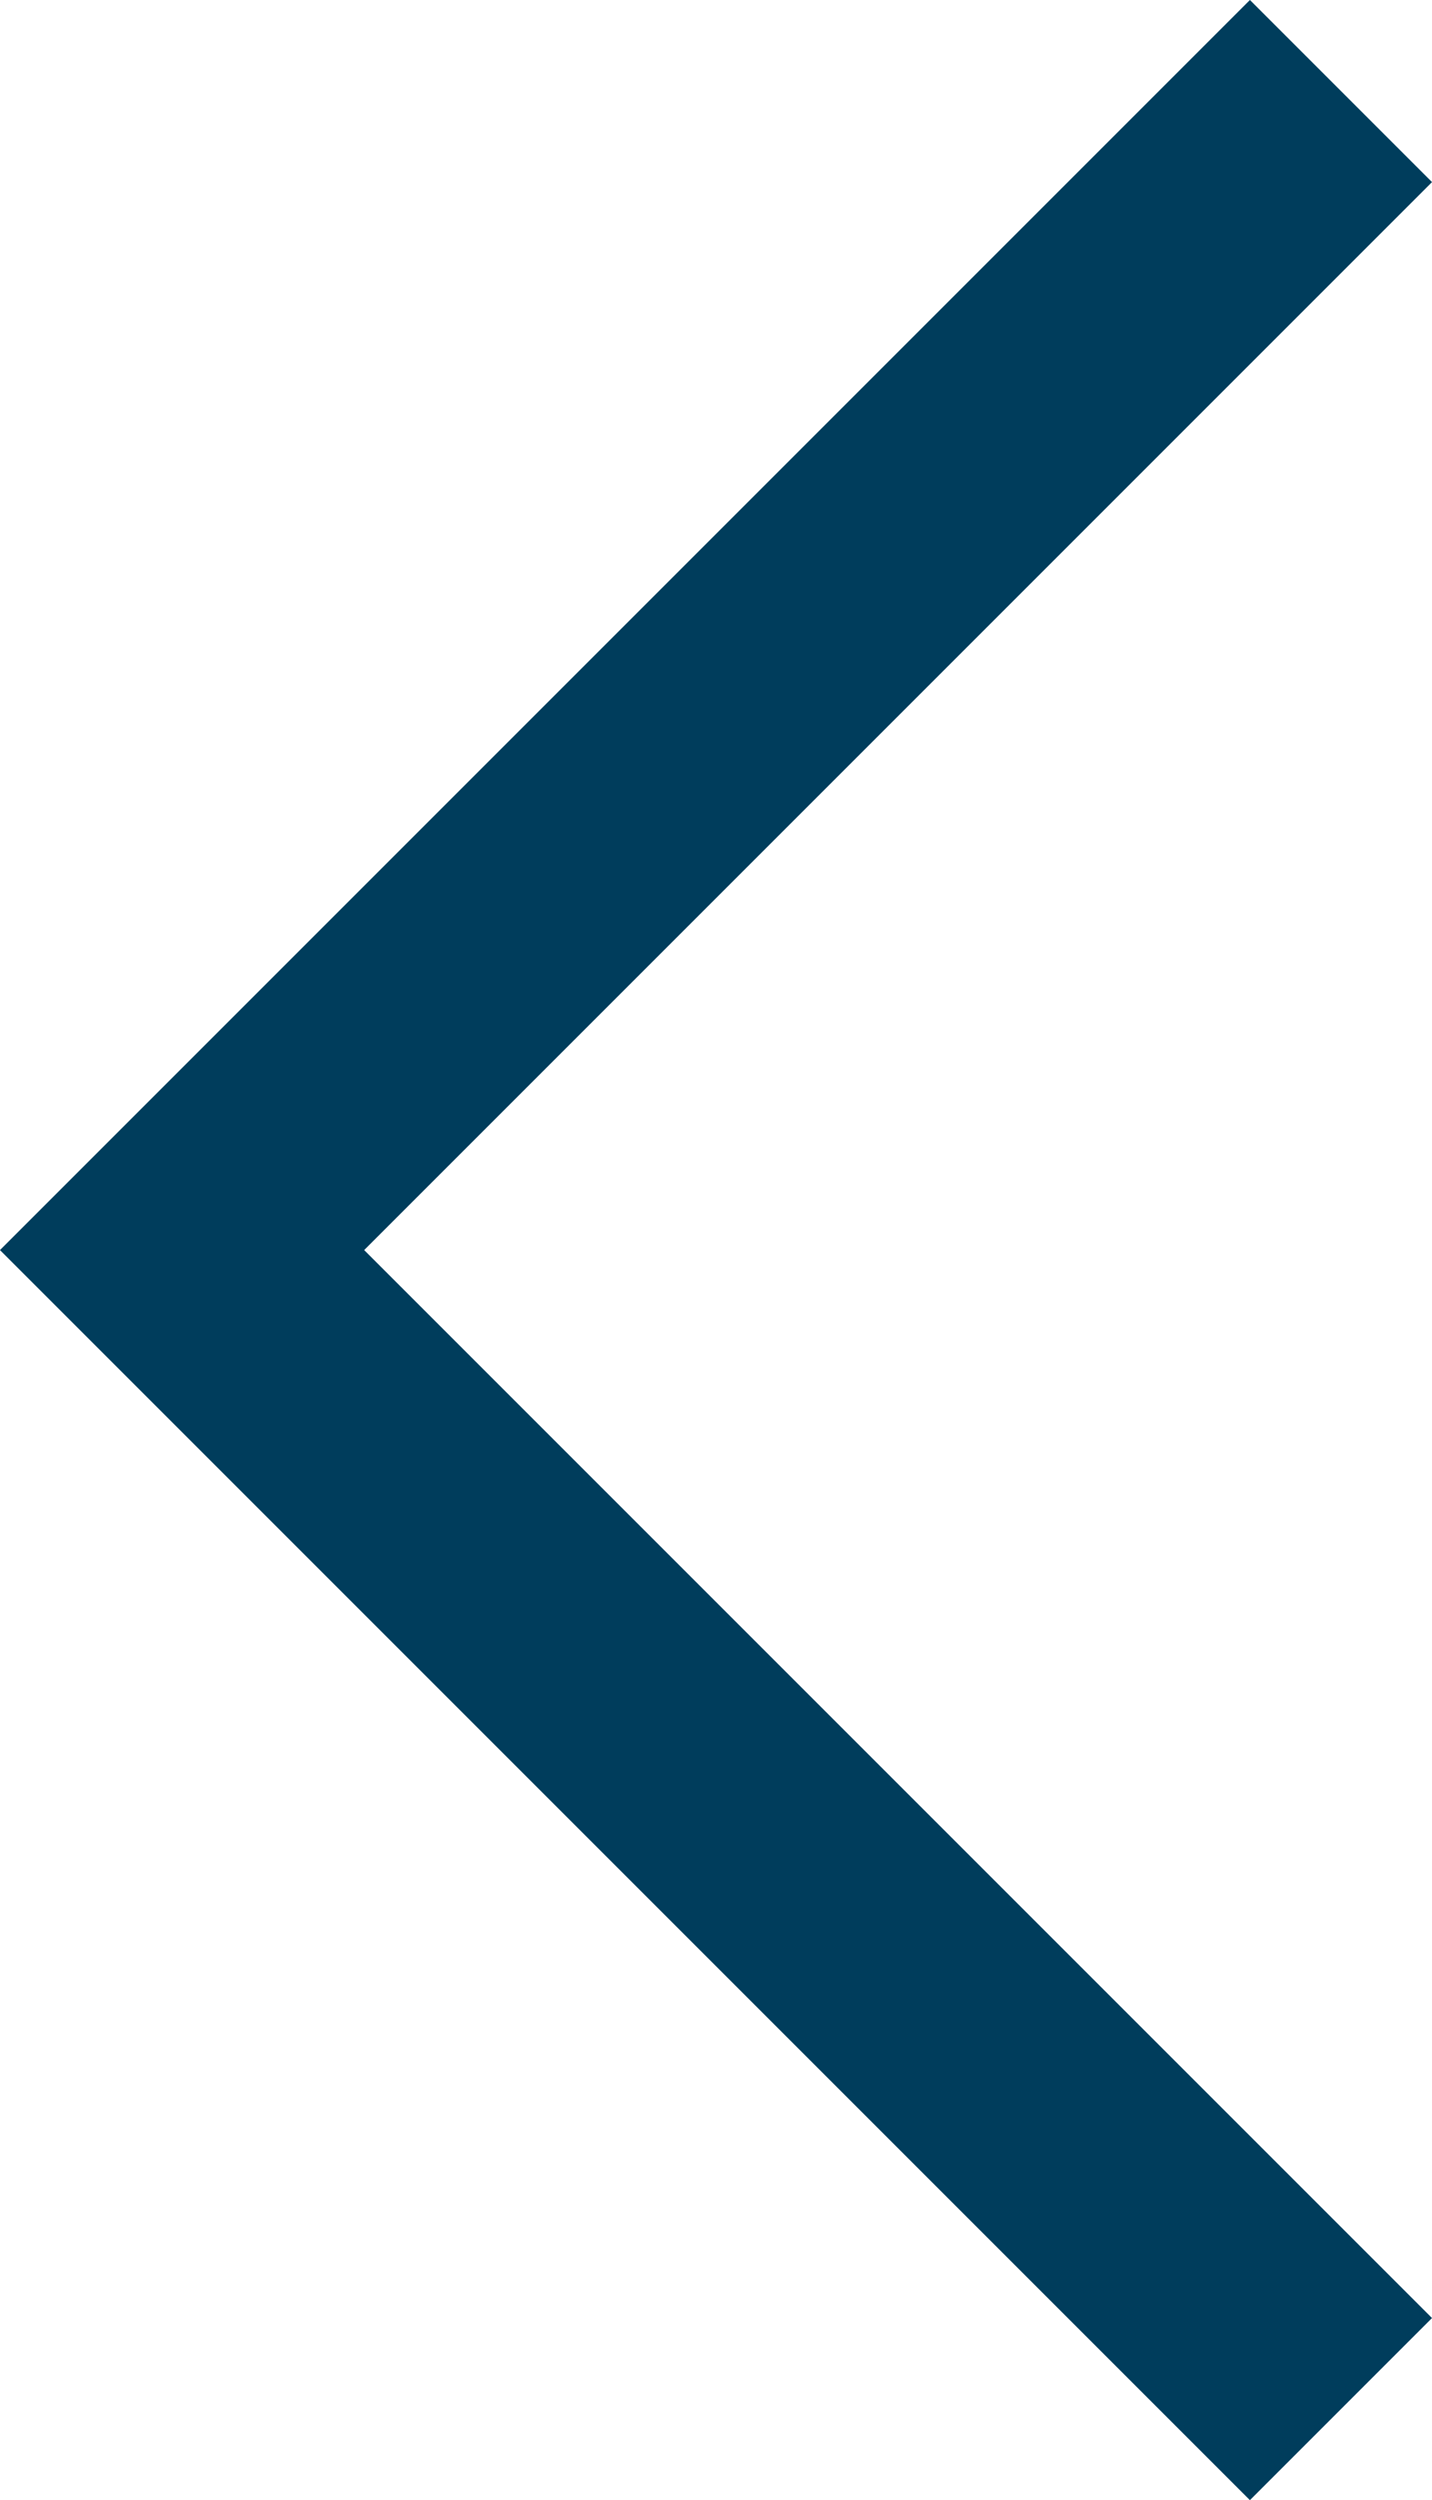 <svg xmlns="http://www.w3.org/2000/svg" width="11.121" height="19.414" viewBox="0 0 11.121 19.414"><g transform="translate(1.414 0.707)"><path d="M18,3,9,12l9,9" transform="translate(-9 -3)" fill="none" stroke="#003d5c" stroke-width="2"/></g></svg>